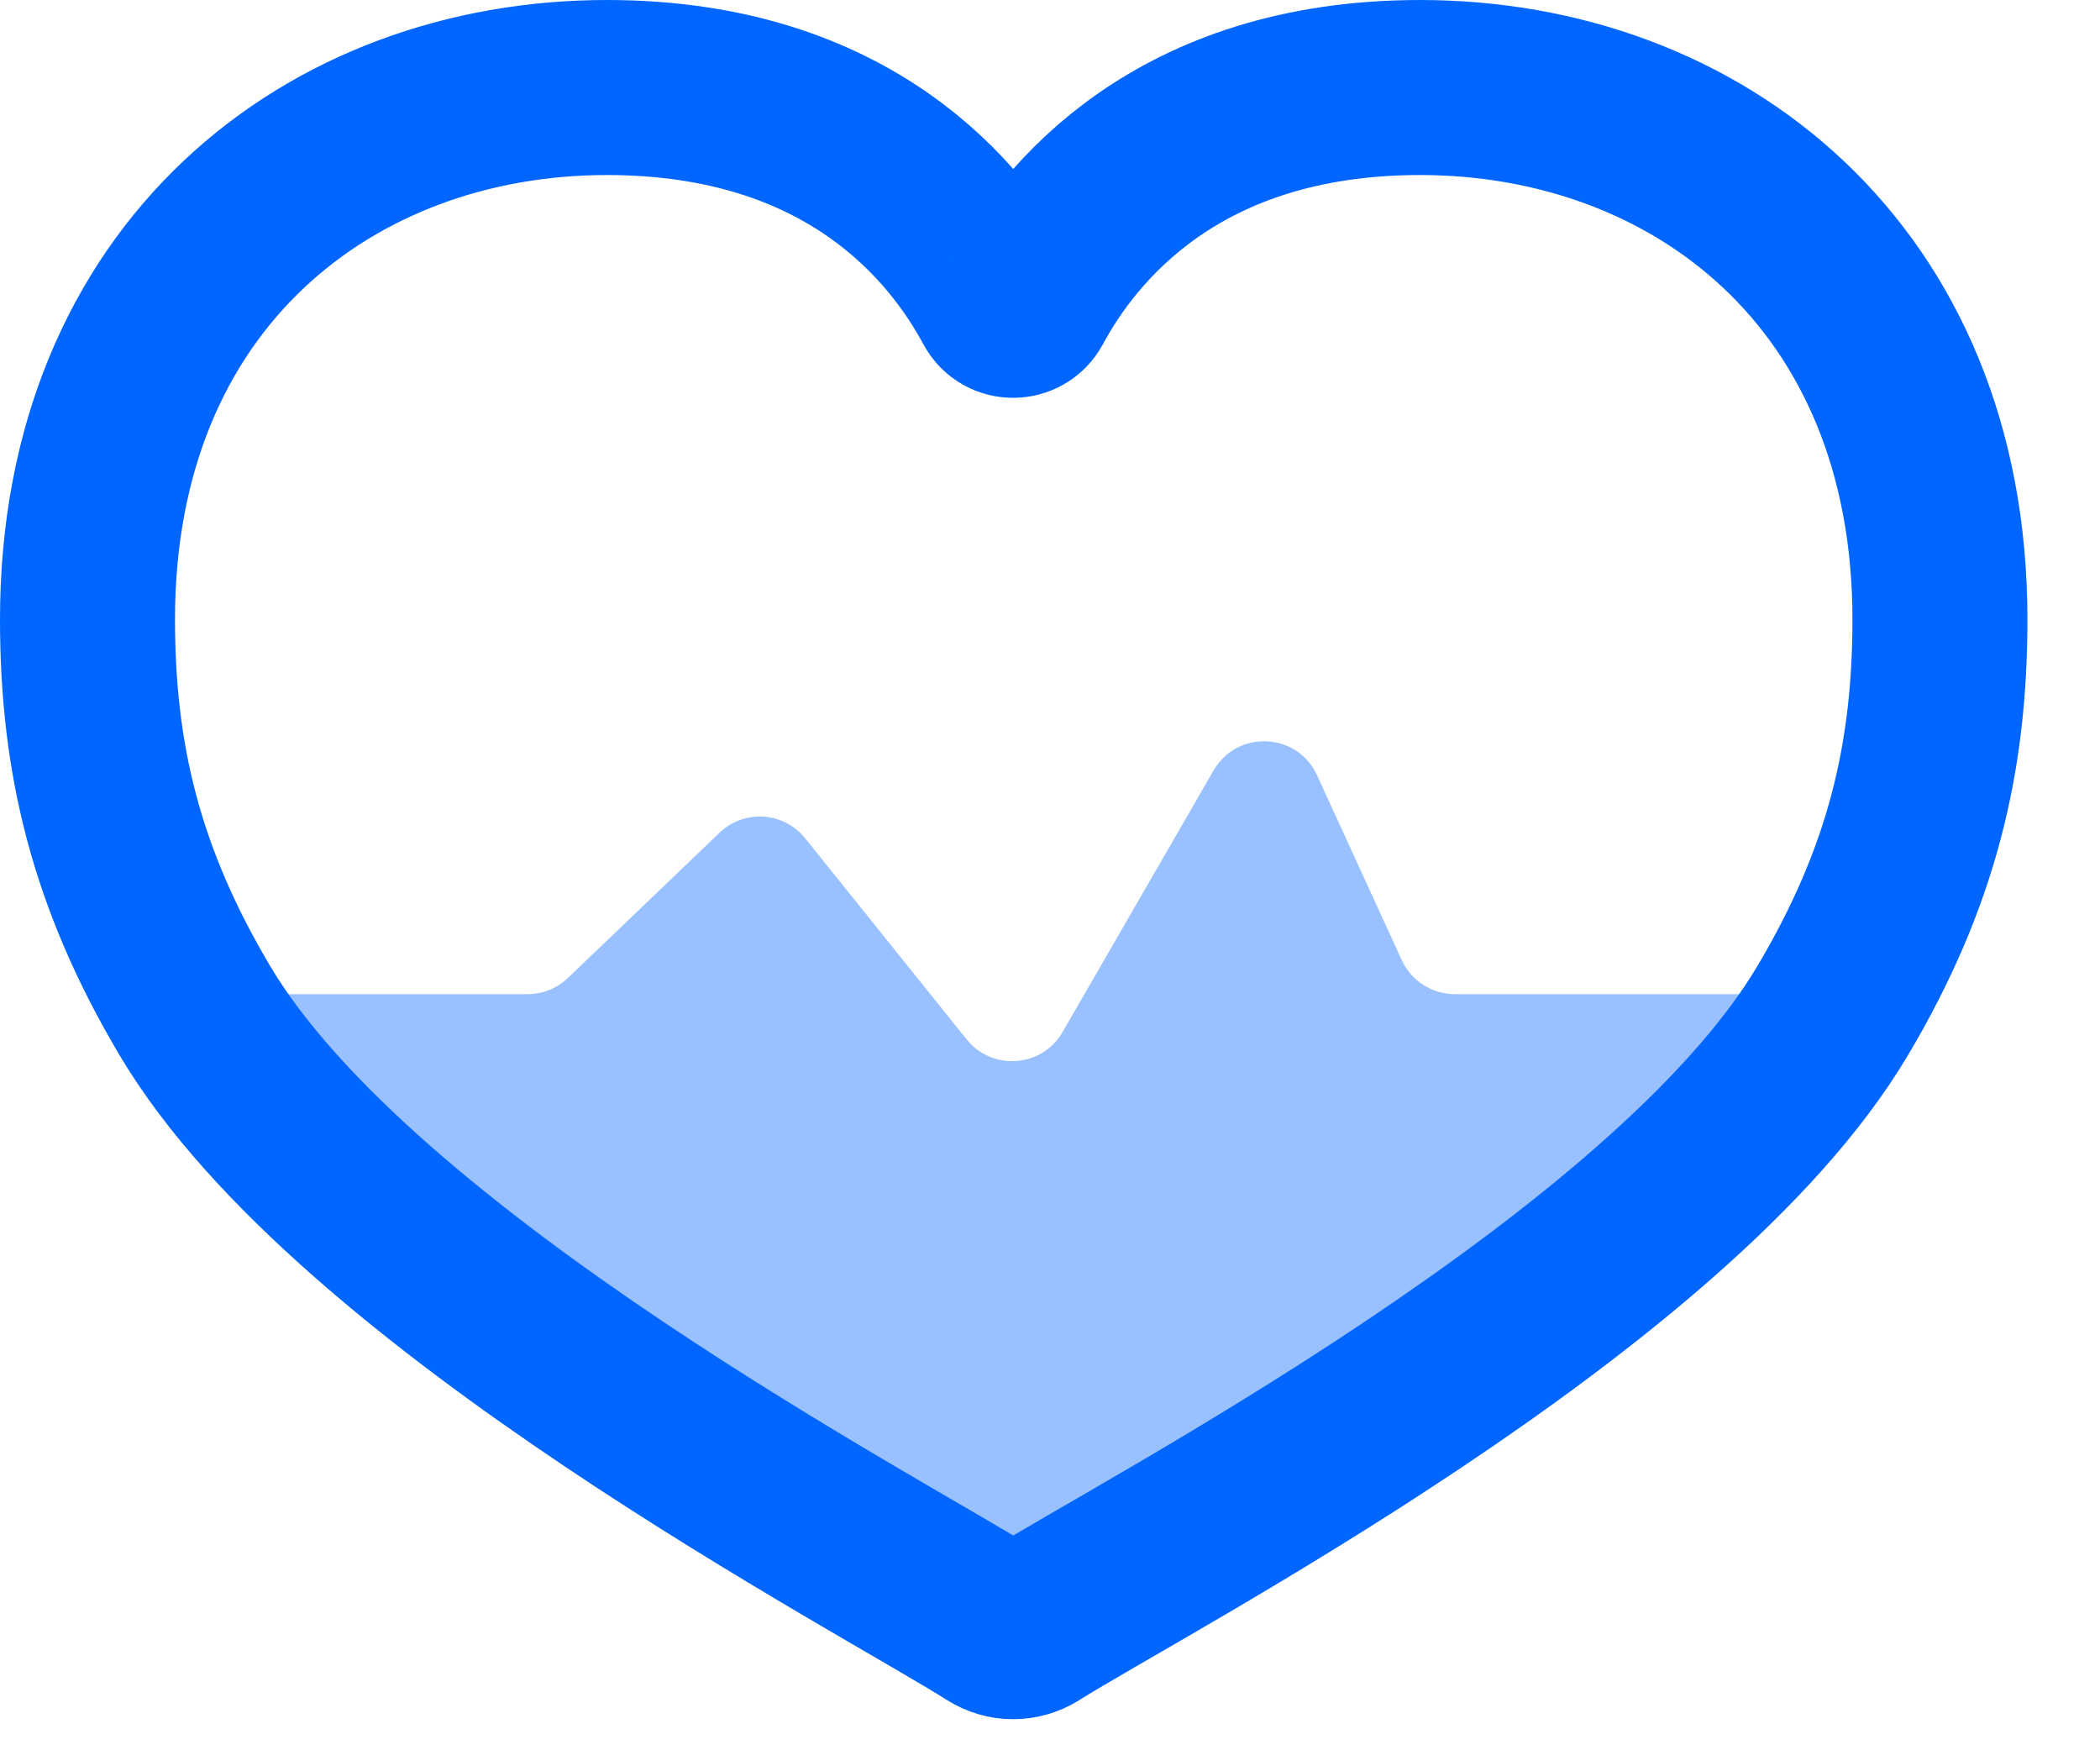 <svg width="18" height="15" viewBox="0 0 18 15" fill="none" xmlns="http://www.w3.org/2000/svg">
<path d="M8.075 13.429L1.738 8.52H4.522C4.651 8.52 4.775 8.47 4.868 8.381L6.167 7.137C6.378 6.934 6.719 6.956 6.902 7.185L8.285 8.907C8.505 9.181 8.932 9.149 9.108 8.844L10.402 6.603C10.605 6.251 11.12 6.275 11.289 6.644L12.015 8.228C12.097 8.406 12.274 8.52 12.47 8.52H16.015L8.659 13.449C8.48 13.569 8.245 13.56 8.075 13.429Z" fill="#0166FF" fill-opacity="0.4"/>
<path d="M12.172 0.75C10.093 0.75 9.16 1.912 8.793 2.595C8.746 2.681 8.621 2.681 8.575 2.595C8.209 1.912 7.282 0.75 5.202 0.75C2.834 0.75 0.75 2.363 0.75 5.308C0.75 6.499 0.993 7.52 1.669 8.659C3.046 10.981 7.583 13.341 8.515 13.934C8.618 14 8.749 14 8.852 13.935C9.785 13.345 14.322 10.999 15.71 8.659C16.386 7.52 16.628 6.499 16.628 5.308C16.628 2.363 14.541 0.75 12.172 0.75Z" stroke="#0166FF" stroke-width="1.5" stroke-miterlimit="10" stroke-linecap="round" stroke-linejoin="round"/>
</svg>
